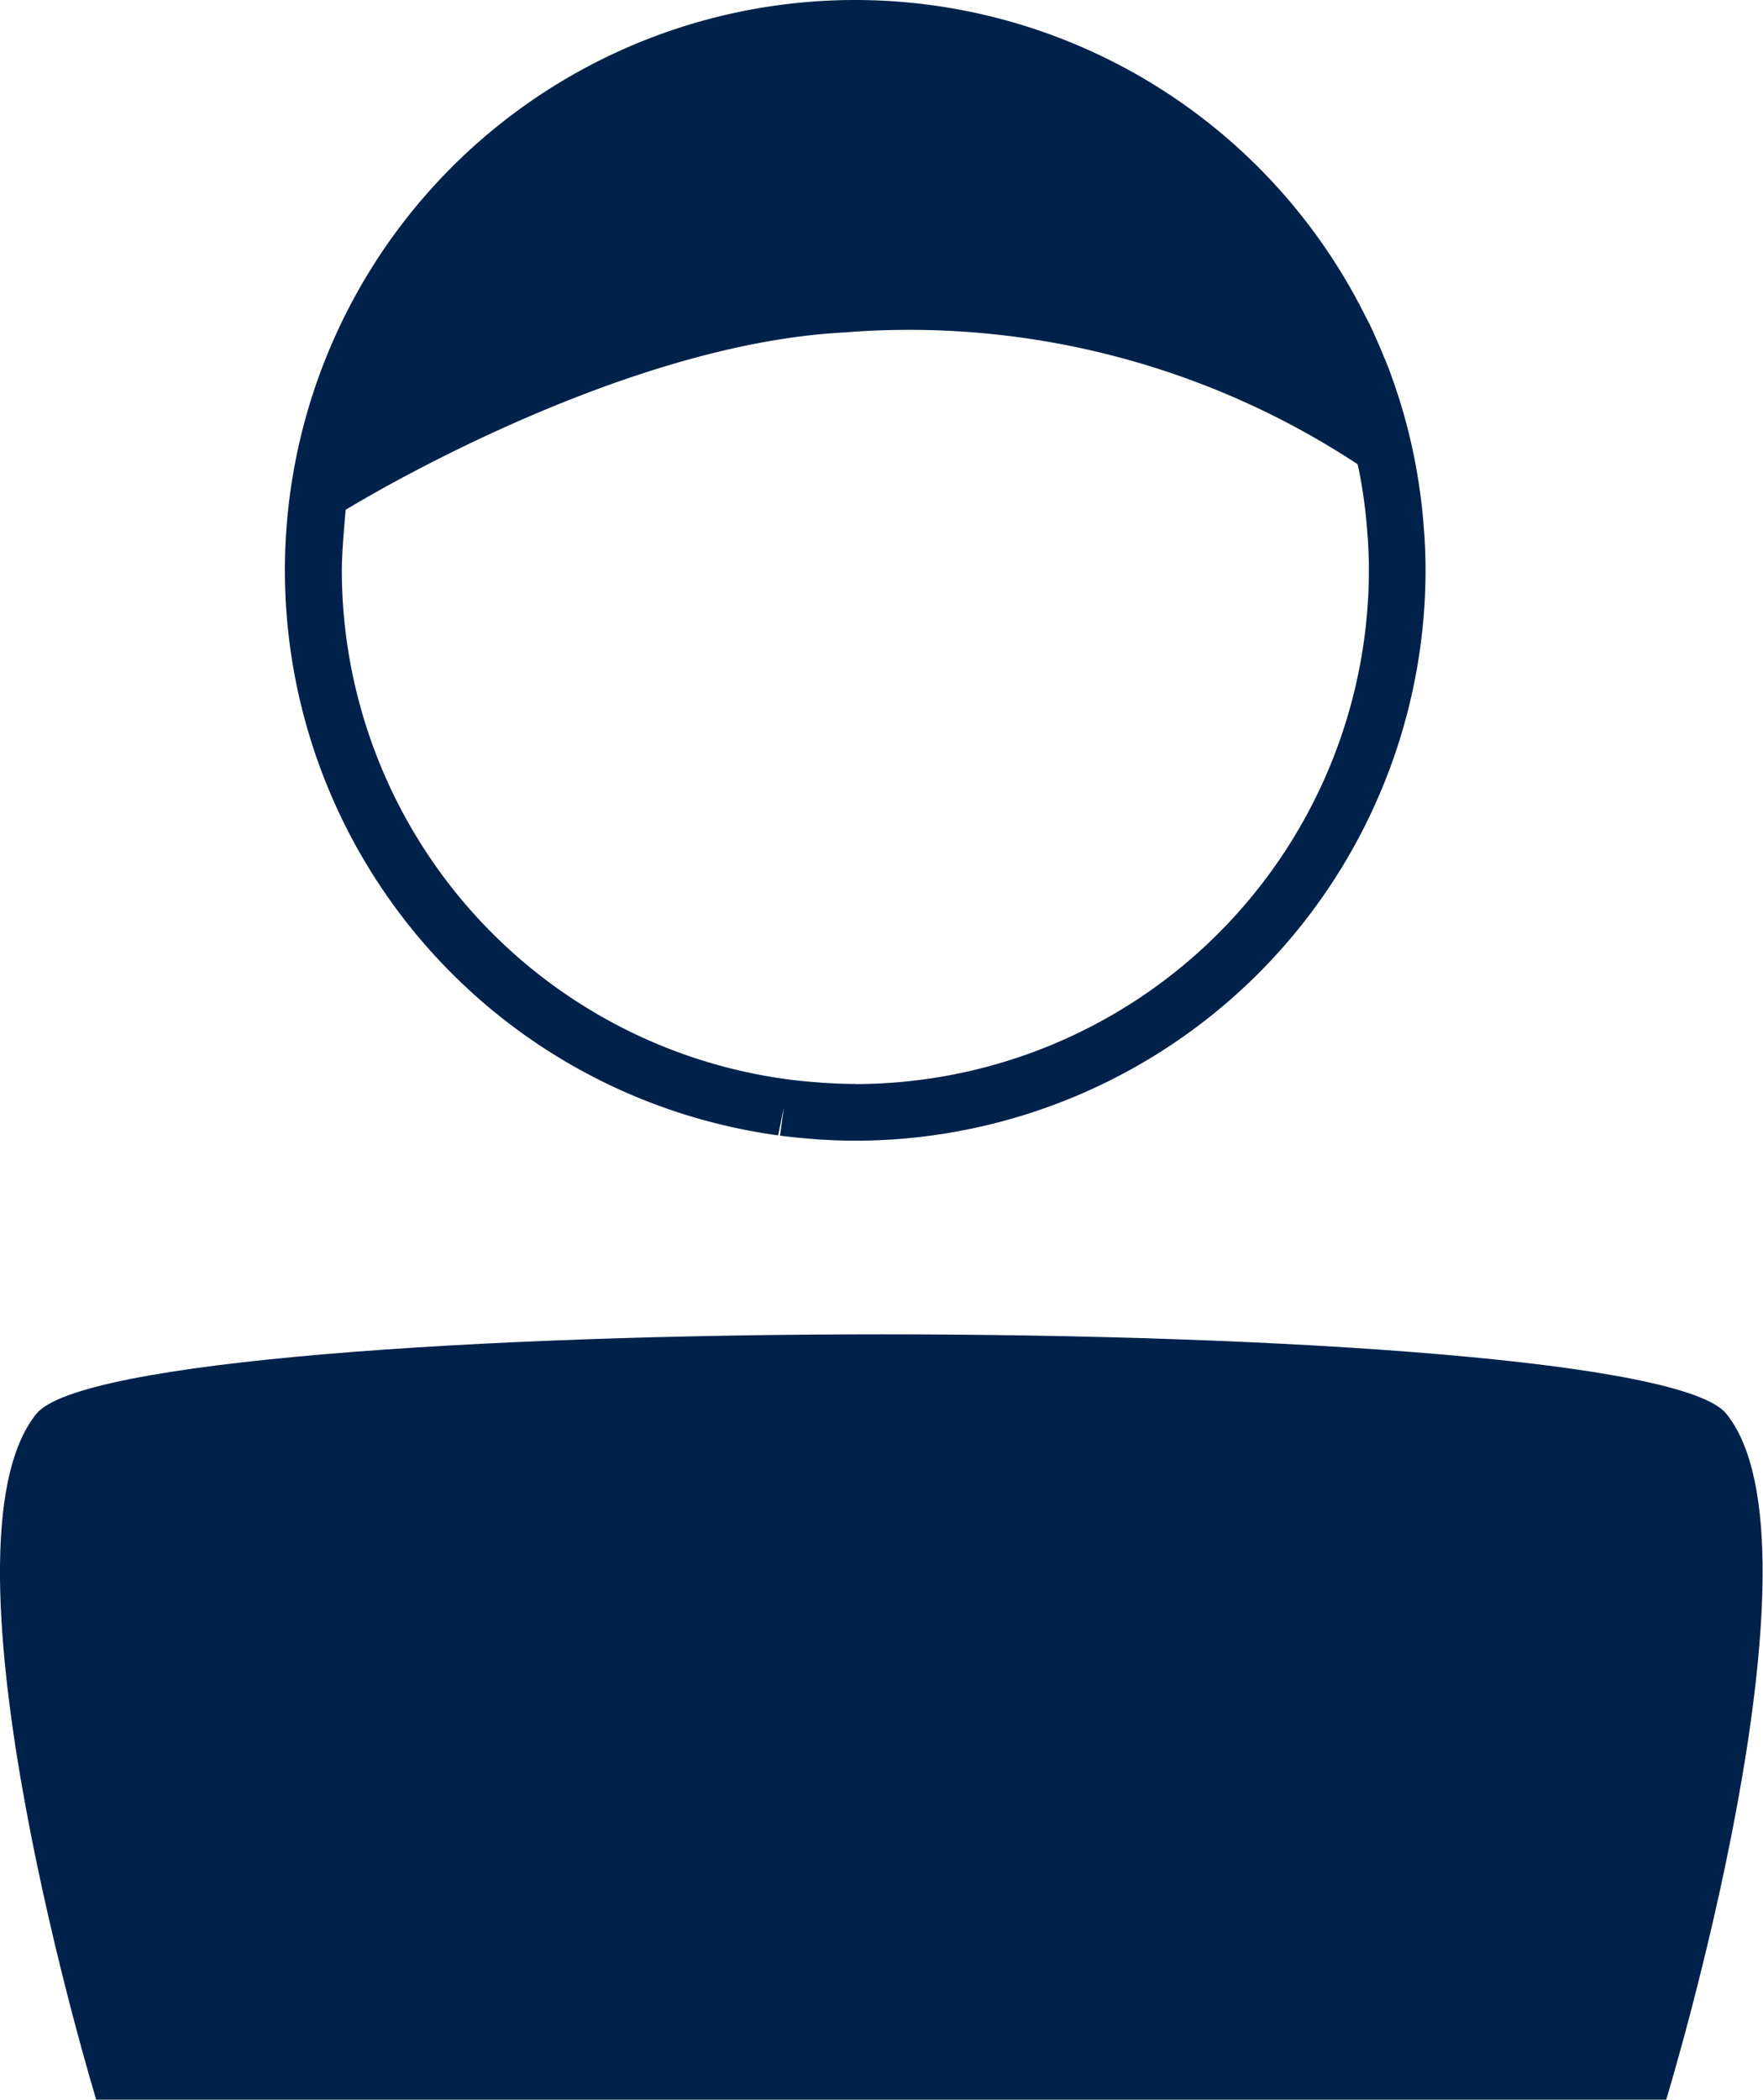 <svg xmlns="http://www.w3.org/2000/svg" xmlns:xlink="http://www.w3.org/1999/xlink" width="40.313" height="48" viewBox="0 0 40.313 48">
  <defs>
    <clipPath id="clip-path">
      <rect id="Rectangle_156" data-name="Rectangle 156" width="40.313" height="48" fill="#00224a"/>
    </clipPath>
  </defs>
  <g id="Group_273" data-name="Group 273" clip-path="url(#clip-path)">
    <path id="Path_627" data-name="Path 627" d="M.833,53.721C-1.648,56.776,2.2,69.4,2.2,69.4h35.9s3.852-12.627,1.372-15.682C37.512,51.3,2.8,51.3.833,53.721" transform="translate(0 -21.403)" fill="#00224a"/>
    <path id="Path_628" data-name="Path 628" d="M37.149,12.278l-.015-.2q-.021-.293-.055-.58l-.025-.2c-.028-.205-.06-.408-.105-.659l-.017-.091a12.974,12.974,0,0,0-.377-1.478l-.066-.2c-.055-.162-.112-.323-.173-.484L36.2,8.105c-.049-.118-.1-.236-.153-.356l-.035-.079c-.039-.089-.079-.177-.12-.263l-.1-.19A13.036,13.036,0,1,0,20.618,25.591a13.175,13.175,0,0,0,1.684.354l.066.009.133-.636-.089.642h0c.234.031.469.055.705.073l.193.015c.274.017.548.028.823.028A13.053,13.053,0,0,0,37.173,13.038c0-.254-.009-.509-.024-.76m-13.015,12.5c-.247,0-.494-.01-.742-.026l-.173-.014c-.212-.016-.424-.037-.634-.066l-.1-.013A11.751,11.751,0,0,1,12.392,13.038c0-.469.089-1.384.089-1.384S18.6,7.873,23.876,7.6a18.649,18.649,0,0,1,11.743,3.012c.013.063.03.126.042.189l.022.122c.033.182.062.367.087.551l.022.175c.021.174.036.348.049.522l.014.177c.013.229.022.457.022.686A11.756,11.756,0,0,1,24.135,24.781" transform="translate(-4.576 0)" fill="#00224a"/>
  </g>
</svg>
